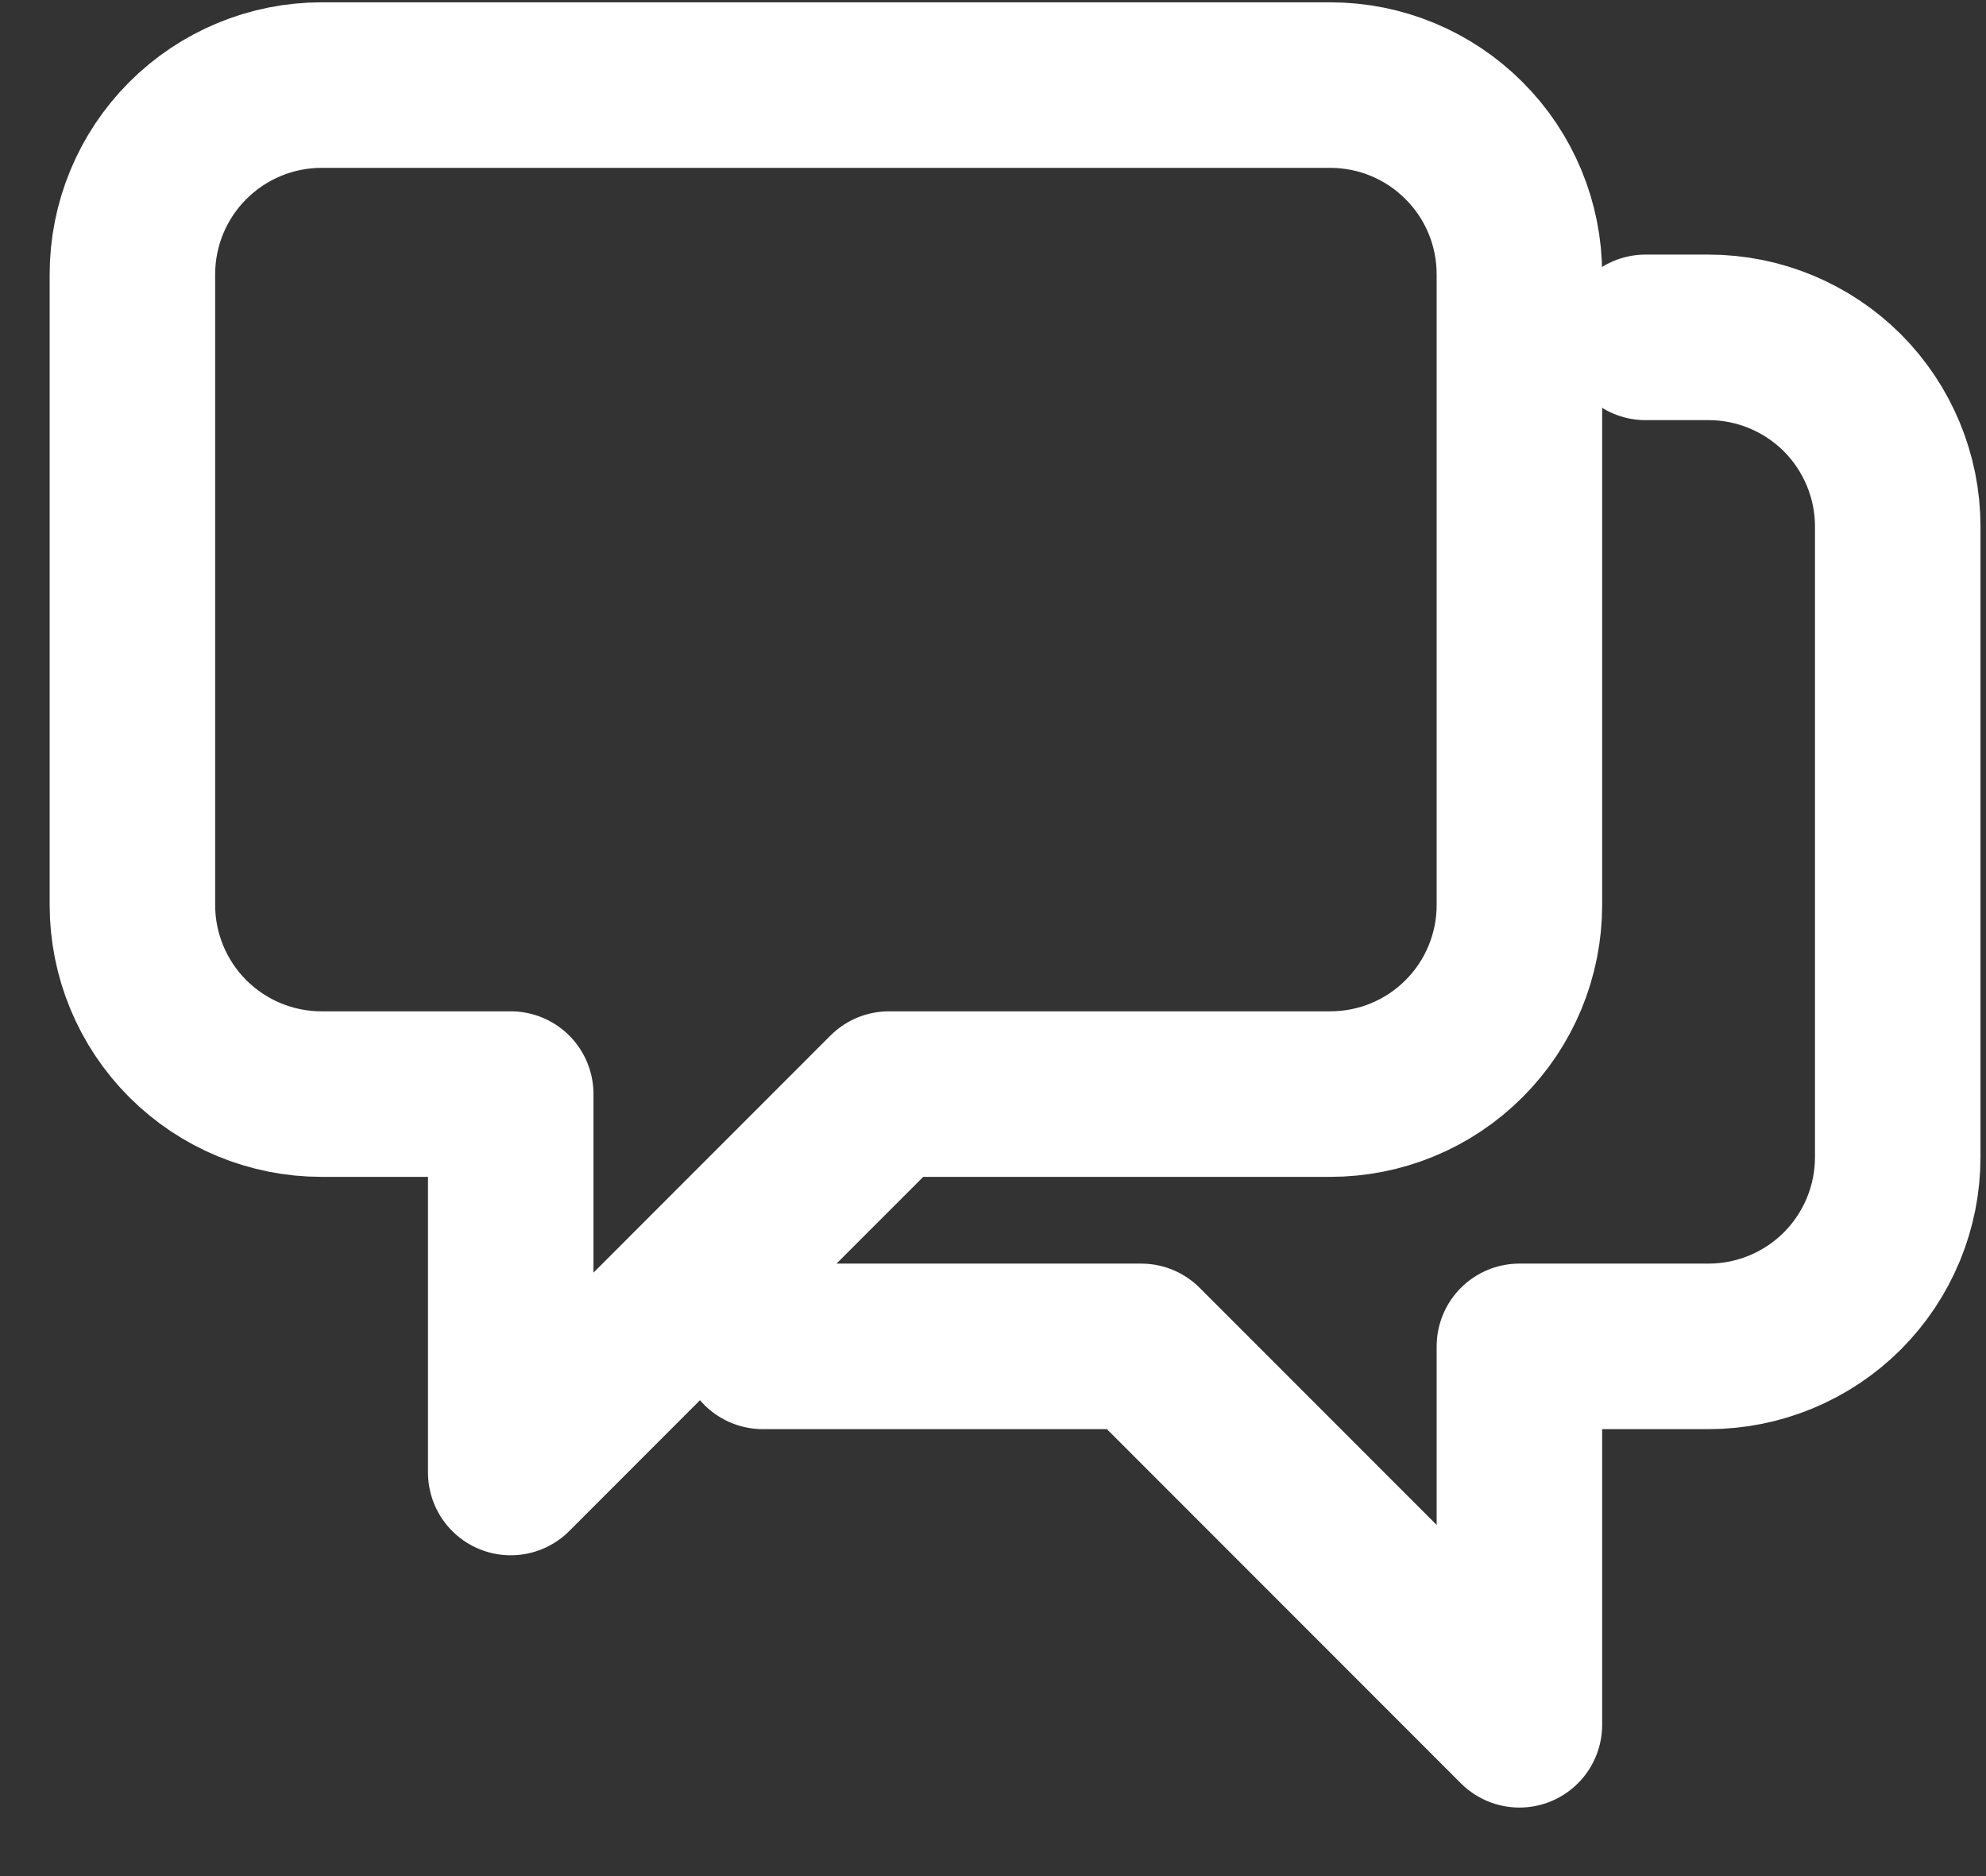 <svg width="18" height="17" viewBox="0 0 18 17" fill="none" xmlns="http://www.w3.org/2000/svg">
<rect x="0" y="0" width="18" height="17" fill="#333333" stroke="none"/>
<path d="M6.914 12.2H10.343L13.771 15.629V12.2H15.486C15.94 12.2 16.376 12.019 16.698 11.698C17.019 11.376 17.2 10.94 17.2 10.486V4.771C17.2 4.317 17.019 3.881 16.698 3.559C16.376 3.238 15.94 3.057 15.486 3.057H14.914" stroke="white" stroke-width="1.5" stroke-linecap="round" stroke-linejoin="round"/>
<path d="M12.057 0.771H2.914C2.46 0.771 2.024 0.952 1.702 1.274C1.381 1.595 1.2 2.031 1.2 2.486V8.2C1.2 8.655 1.381 9.091 1.702 9.412C2.024 9.734 2.46 9.914 2.914 9.914H4.629V13.343L8.057 9.914H12.057C12.512 9.914 12.948 9.734 13.269 9.412C13.591 9.091 13.771 8.655 13.771 8.2V2.486C13.771 2.031 13.591 1.595 13.269 1.274C12.948 0.952 12.512 0.771 12.057 0.771V0.771Z" stroke="white" stroke-width="1.5" stroke-linecap="round" stroke-linejoin="round"/>
</svg>
